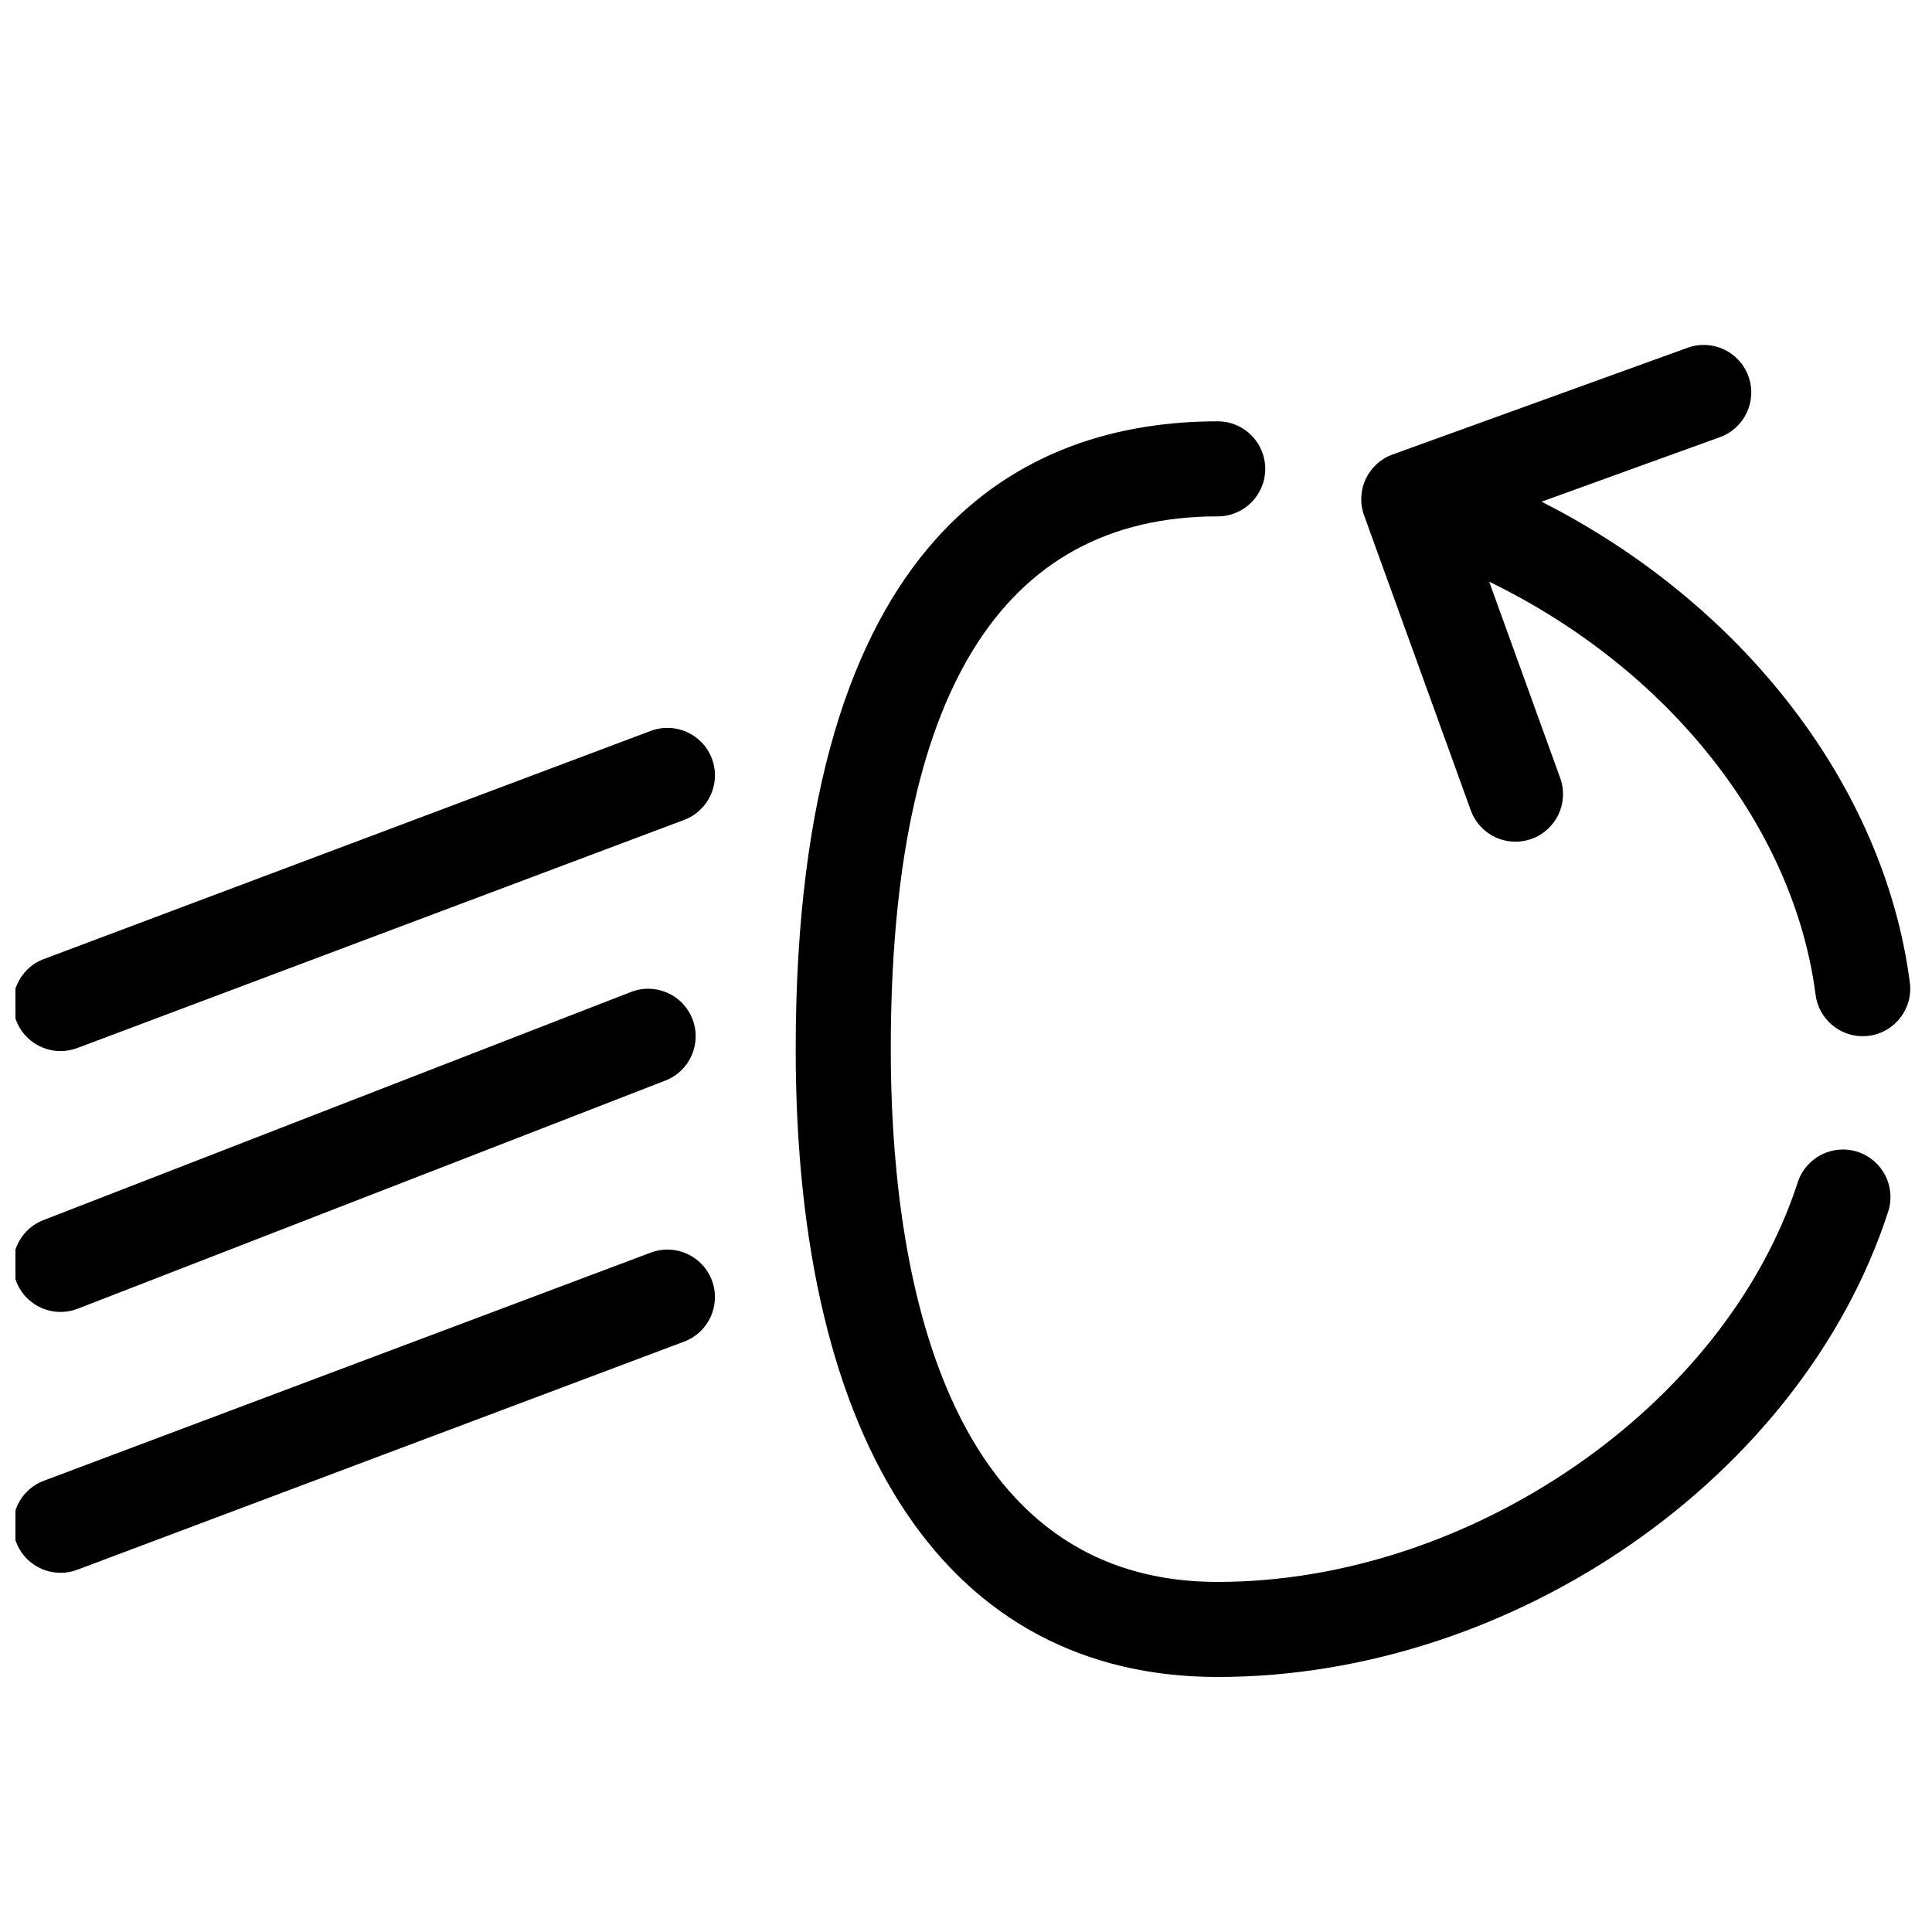 <?xml version="1.0" encoding="UTF-8"?>
<!-- Uploaded to: SVG Repo, www.svgrepo.com, Generator: SVG Repo Mixer Tools -->
<svg width="800px" height="800px" version="1.1" viewBox="144 144 512 512" xmlns="http://www.w3.org/2000/svg">
 <defs>
  <clipPath id="c">
   <path d="m148.09 336h185.91v87h-185.91z"/>
  </clipPath>
  <clipPath id="b">
   <path d="m148.09 406h180.91v86h-180.91z"/>
  </clipPath>
  <clipPath id="a">
   <path d="m148.09 475h185.91v86h-185.91z"/>
  </clipPath>
 </defs>
 <path d="m650.13 404.4c-6.766-52.176-44.34-100.46-97.609-127.45l47.273-17.098c6.539-2.367 9.926-9.586 7.559-16.133-2.367-6.543-9.582-9.93-16.125-7.559l-78.172 28.281c-6.539 2.367-9.926 9.586-7.559 16.133l28.277 78.172c1.855 5.129 6.691 8.312 11.844 8.312 1.422 0 2.867-0.242 4.289-0.75 6.539-2.367 9.926-9.586 7.559-16.133l-18.816-52.02c47.297 22.988 80.695 64.68 86.5 109.47 0.828 6.352 6.238 10.977 12.48 10.977 0.535 0 1.082-0.035 1.633-0.105 6.894-0.891 11.766-7.211 10.867-14.105z"/>
 <path d="m636.29 449.25c-6.609-2.141-13.723 1.465-15.871 8.086-19.289 59.375-86.812 105.89-153.71 105.89-75.387 0-86.645-88.465-86.645-141.19 0-93.688 29.156-141.19 86.645-141.19 6.957 0 12.594-5.637 12.594-12.594 0-6.957-5.637-12.594-12.594-12.594-51.02 0-111.84 28.863-111.84 166.38 0 105.73 40.762 166.38 111.84 166.38 78.441 0 154.82-53.004 177.67-123.29 2.152-6.613-1.469-13.723-8.09-15.875z"/>
 <g clip-path="url(#c)">
  <path d="m316.44 337.7-160.82 60.457c-6.508 2.449-9.805 9.707-7.356 16.223 1.898 5.055 6.695 8.168 11.793 8.168 1.473 0 2.969-0.262 4.43-0.812l160.82-60.457c6.508-2.449 9.805-9.715 7.356-16.223-2.449-6.504-9.691-9.809-16.223-7.356z"/>
 </g>
 <g clip-path="url(#b)">
  <path d="m160.06 491.68c1.516 0 3.059-0.277 4.555-0.863l155.71-60.457c6.484-2.516 9.699-9.812 7.184-16.297-2.519-6.481-9.805-9.707-16.297-7.18l-155.71 60.457c-6.484 2.516-9.699 9.812-7.184 16.297 1.938 4.992 6.699 8.043 11.742 8.043z"/>
 </g>
 <g clip-path="url(#a)">
  <path d="m316.44 475.96-160.82 60.457c-6.508 2.445-9.805 9.707-7.356 16.223 1.898 5.055 6.695 8.168 11.793 8.168 1.473 0 2.969-0.262 4.43-0.812l160.82-60.457c6.508-2.445 9.805-9.707 7.356-16.223-2.449-6.512-9.691-9.805-16.223-7.356z"/>
 </g>
</svg>
